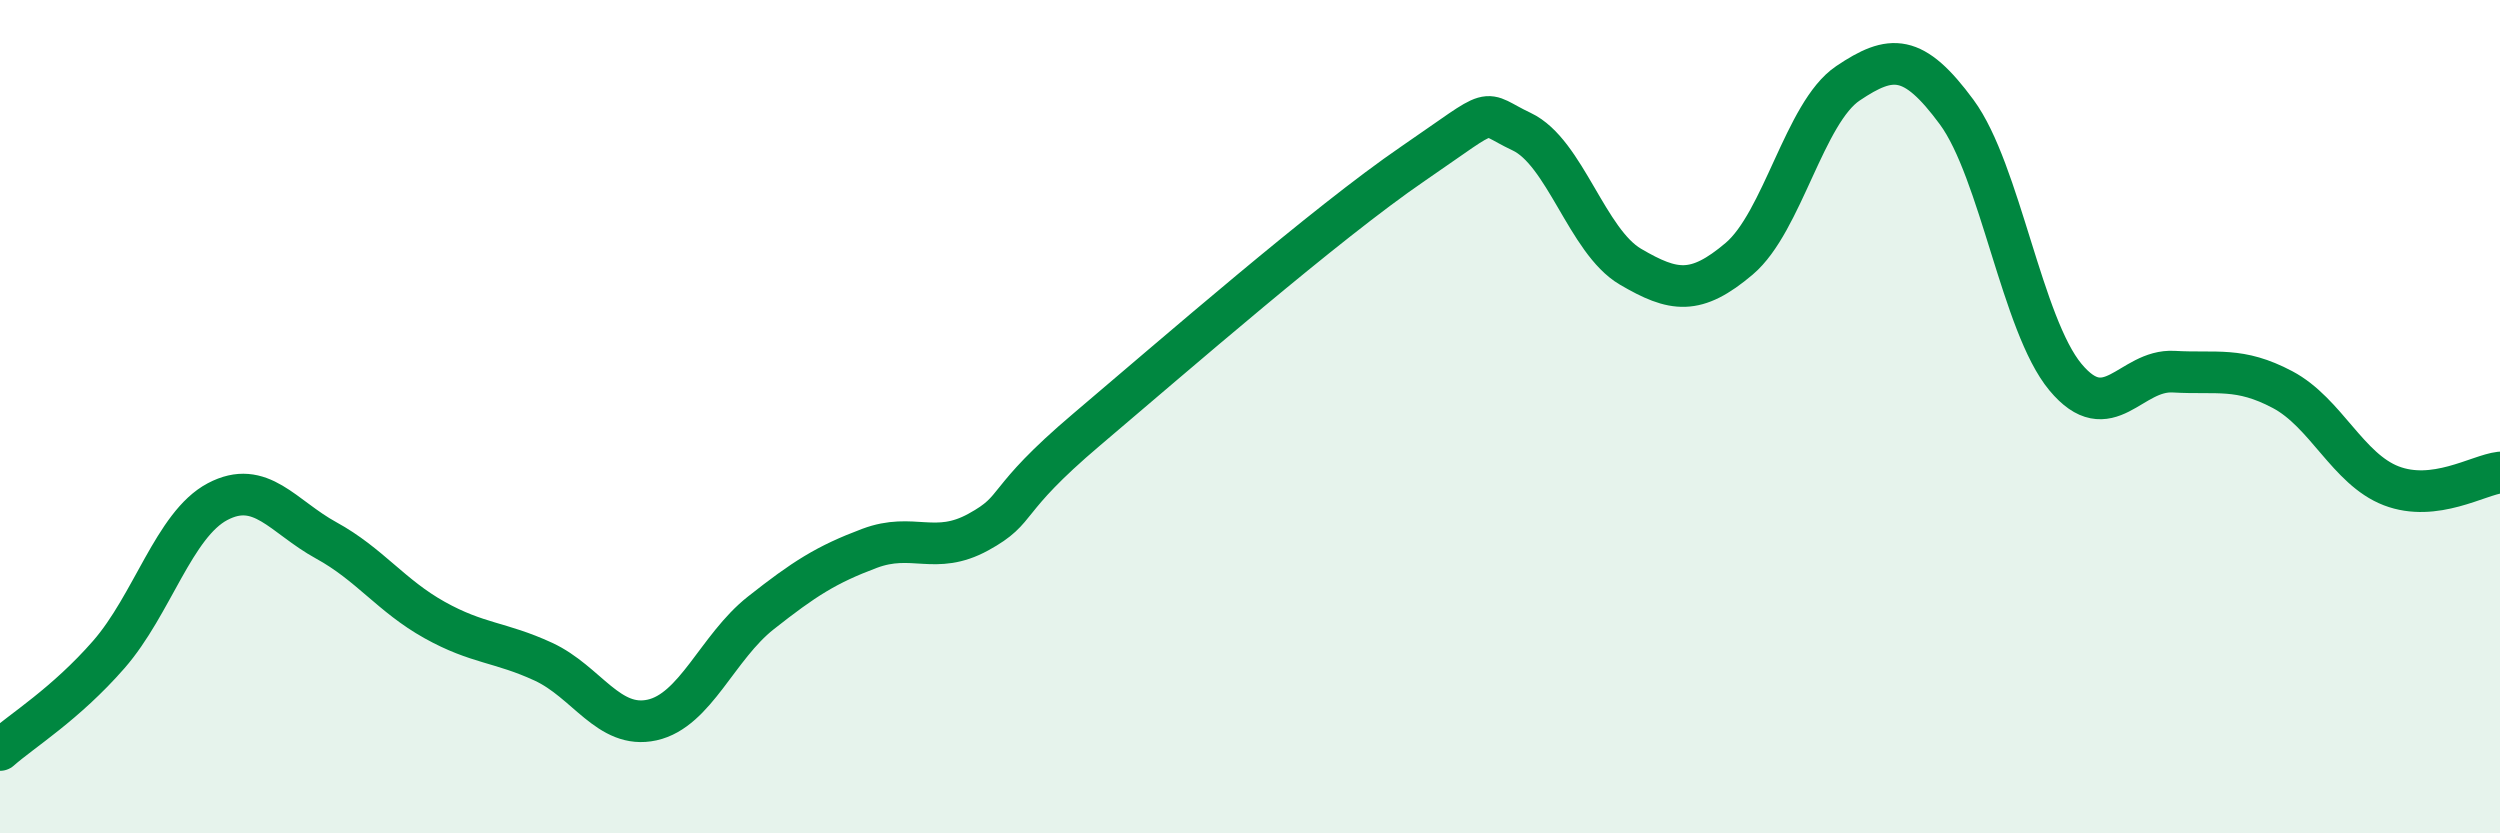 
    <svg width="60" height="20" viewBox="0 0 60 20" xmlns="http://www.w3.org/2000/svg">
      <path
        d="M 0,18 C 0.52,17.54 1.57,16.9 2.61,15.71 C 3.65,14.52 4.18,12.59 5.22,12.04 C 6.26,11.49 6.79,12.4 7.83,12.97 C 8.87,13.54 9.39,14.3 10.43,14.88 C 11.47,15.46 12,15.4 13.04,15.88 C 14.08,16.36 14.61,17.51 15.65,17.28 C 16.69,17.05 17.22,15.53 18.26,14.71 C 19.3,13.89 19.83,13.55 20.87,13.16 C 21.91,12.77 22.44,13.34 23.48,12.77 C 24.52,12.2 24,12.07 26.09,10.3 C 28.18,8.53 31.82,5.36 33.91,3.93 C 36,2.5 35.48,2.67 36.52,3.16 C 37.56,3.65 38.09,5.79 39.13,6.4 C 40.17,7.01 40.7,7.09 41.74,6.21 C 42.78,5.33 43.31,2.7 44.35,2 C 45.39,1.3 45.92,1.28 46.96,2.69 C 48,4.1 48.53,7.8 49.57,9.05 C 50.61,10.3 51.13,8.86 52.17,8.92 C 53.21,8.98 53.74,8.8 54.78,9.35 C 55.82,9.9 56.35,11.26 57.39,11.66 C 58.43,12.06 59.48,11.4 60,11.34L60 20L0 20Z"
        fill="#008740"
        opacity="0.1"
        stroke-linecap="round"
        stroke-linejoin="round"
      />
      <path
        d="M 0,18 C 0.52,17.54 1.57,16.9 2.61,15.71 C 3.65,14.52 4.18,12.59 5.22,12.04 C 6.26,11.49 6.79,12.4 7.83,12.97 C 8.87,13.54 9.39,14.3 10.43,14.88 C 11.47,15.46 12,15.4 13.04,15.88 C 14.08,16.36 14.61,17.51 15.65,17.28 C 16.69,17.05 17.22,15.53 18.26,14.71 C 19.3,13.89 19.83,13.55 20.87,13.16 C 21.91,12.77 22.44,13.34 23.48,12.77 C 24.52,12.2 24,12.07 26.09,10.3 C 28.18,8.53 31.82,5.36 33.91,3.93 C 36,2.5 35.48,2.67 36.52,3.16 C 37.56,3.65 38.09,5.79 39.13,6.4 C 40.17,7.01 40.7,7.09 41.74,6.21 C 42.78,5.33 43.31,2.7 44.35,2 C 45.39,1.3 45.92,1.28 46.96,2.69 C 48,4.1 48.53,7.8 49.57,9.05 C 50.61,10.3 51.13,8.86 52.17,8.92 C 53.21,8.98 53.74,8.8 54.78,9.35 C 55.82,9.9 56.35,11.26 57.39,11.66 C 58.43,12.06 59.48,11.4 60,11.34"
        stroke="#008740"
        stroke-width="1"
        fill="none"
        stroke-linecap="round"
        stroke-linejoin="round"
      />
    </svg>
  